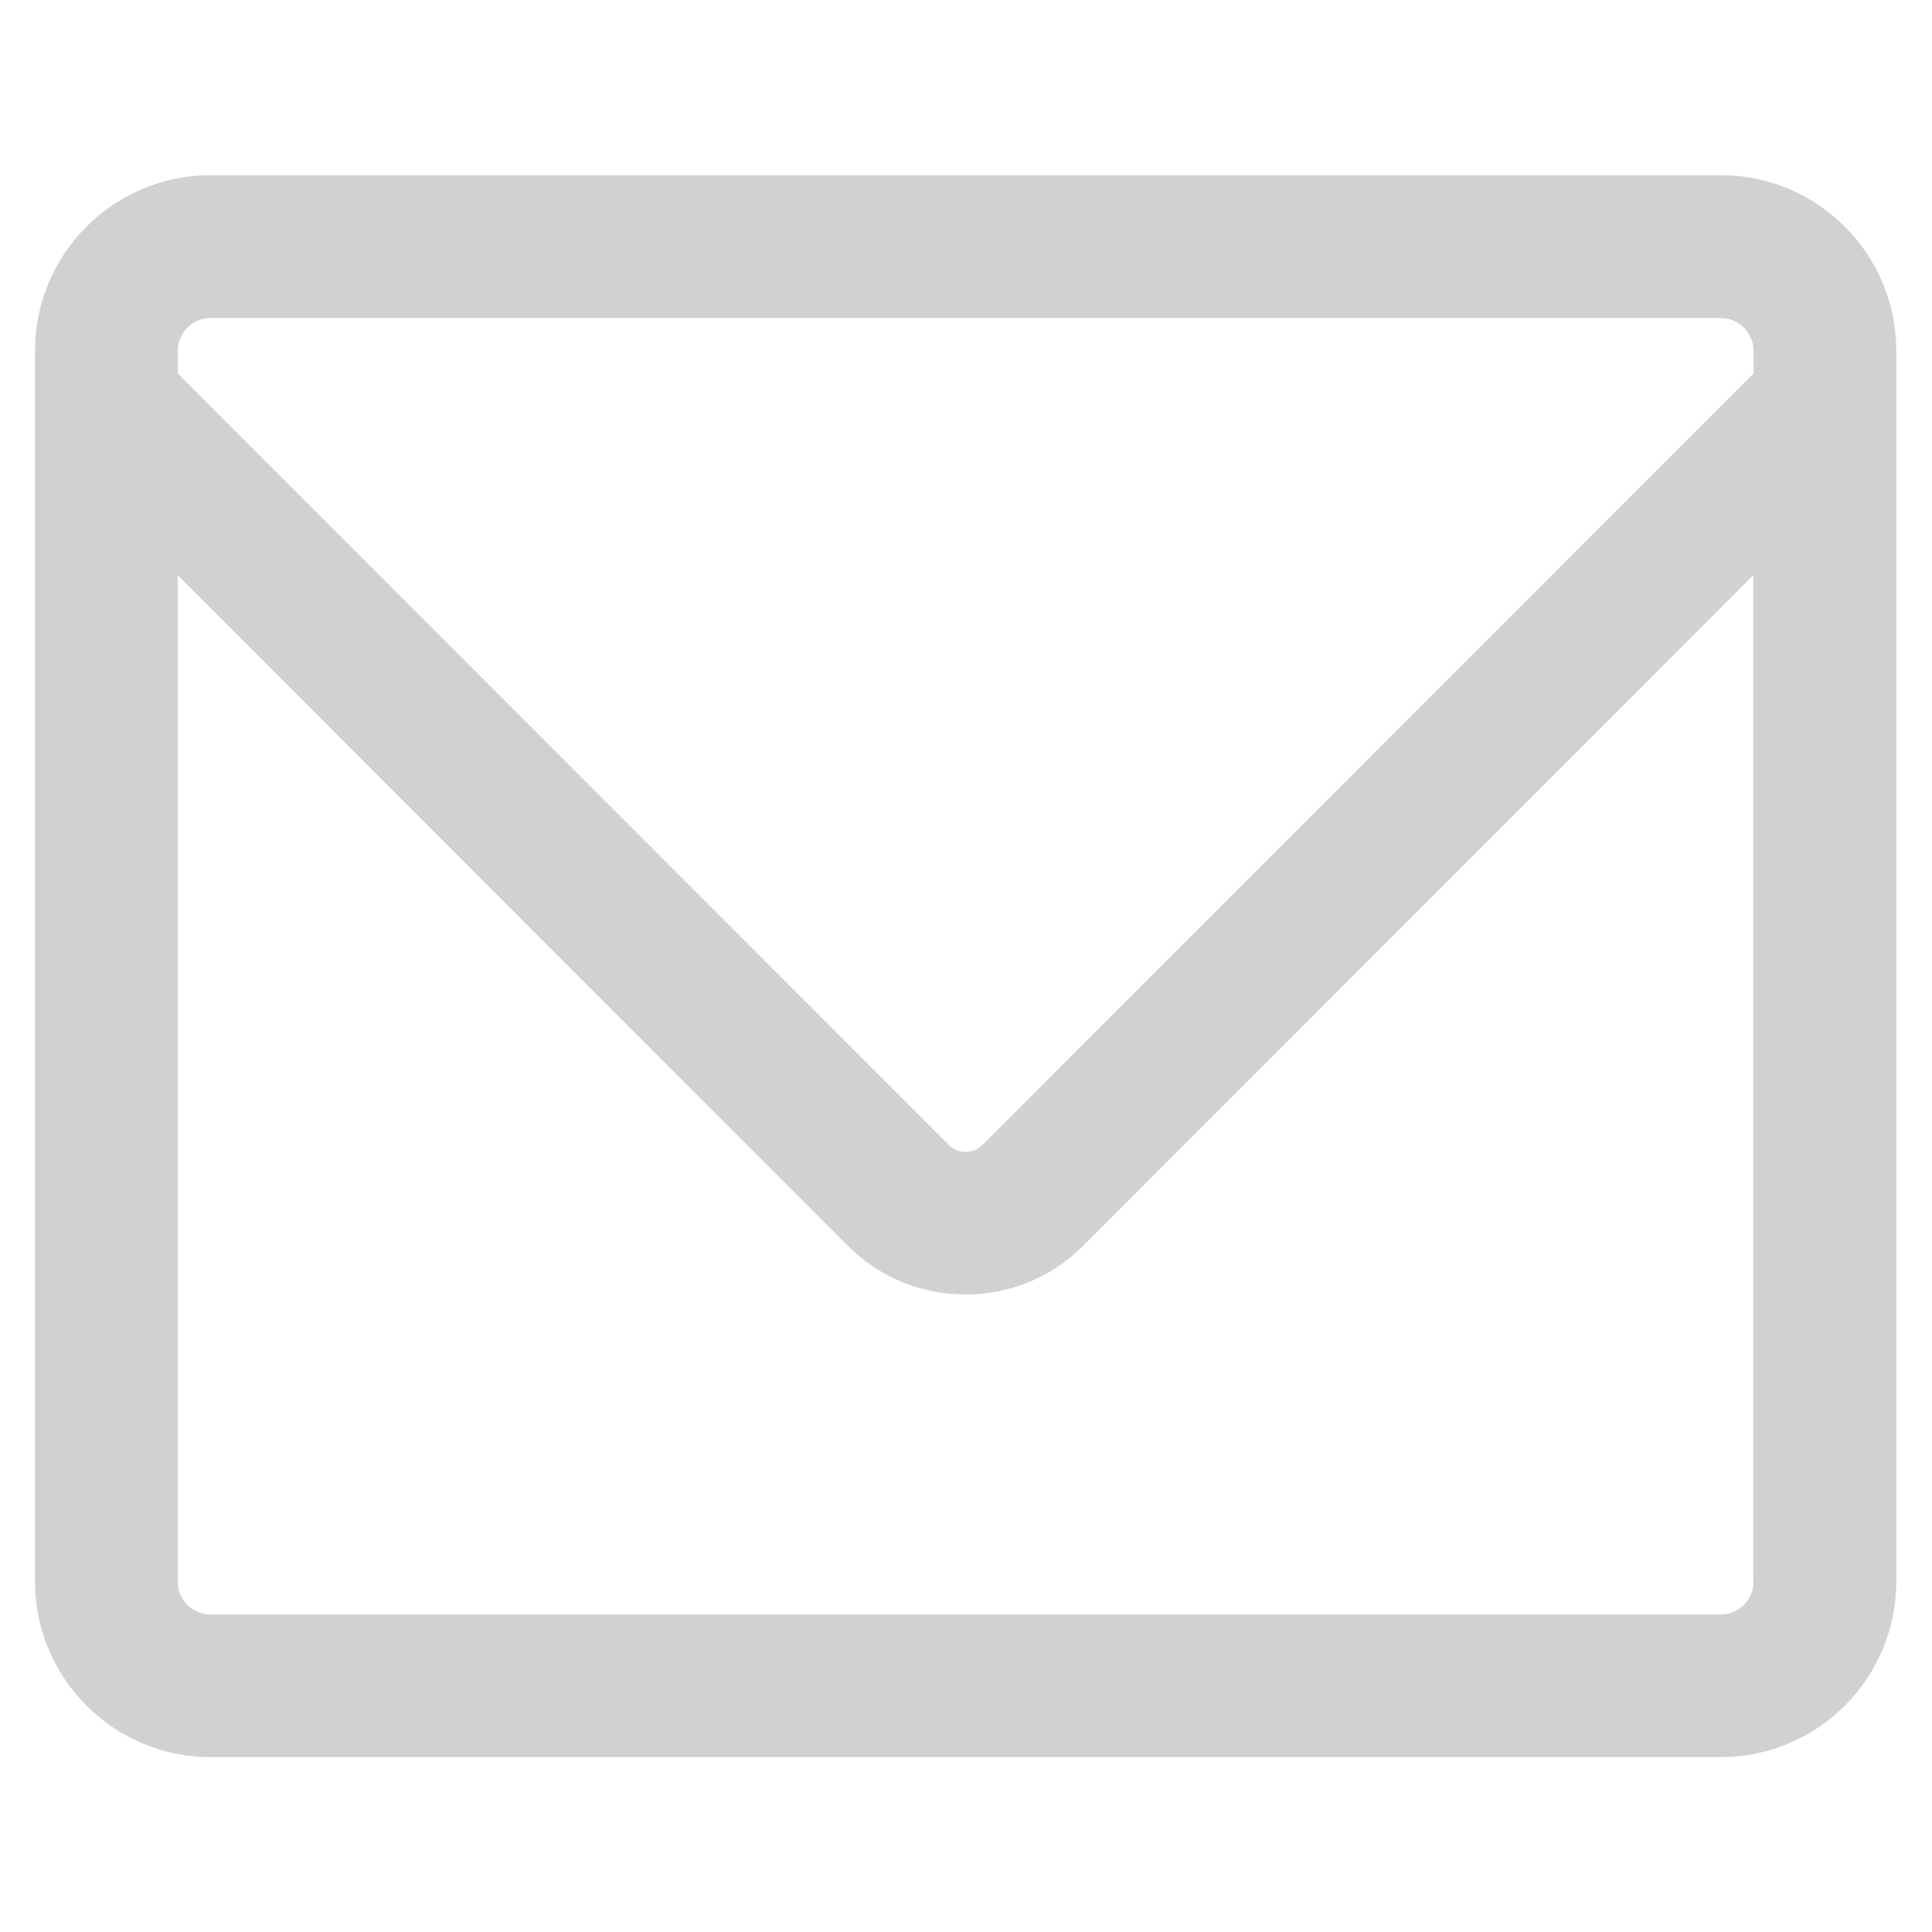 <svg xmlns="http://www.w3.org/2000/svg" xmlns:xlink="http://www.w3.org/1999/xlink" width="792" viewBox="0 0 594 594" height="792" preserveAspectRatio="xMidYMid meet"><defs><clipPath id="id1"><path d="M 10.766 53.672 L 583.016 53.672 L 583.016 540.422 L 10.766 540.422 Z M 10.766 53.672 " clip-rule="nonzero"></path></clipPath></defs><g clip-path="url(#id1)"><path fill="#d1d1d1" d="M 529.094 53.867 L 64.691 53.867 C 34.969 53.867 10.766 78.082 10.766 107.82 L 10.766 486.273 C 10.766 516.012 34.969 540.23 64.691 540.23 L 529.094 540.23 C 558.816 540.23 583.016 516.012 583.016 486.273 L 583.016 107.82 C 583.016 78.082 558.816 53.867 529.094 53.867 Z M 54.645 107.82 C 54.645 102.355 59.227 97.773 64.691 97.773 L 529.094 97.773 C 534.555 97.773 539.137 102.355 539.137 107.82 L 539.137 114.816 L 302.062 352.031 C 299.242 354.852 294.543 354.852 291.723 352.031 L 54.645 114.816 Z M 539.137 486.332 C 539.137 491.797 534.555 496.383 529.094 496.383 L 64.691 496.383 C 59.227 496.383 54.645 491.797 54.645 486.332 L 54.645 176.883 L 260.648 383.008 C 270.281 392.645 283.148 397.992 296.832 397.992 C 310.52 397.992 323.383 392.703 333.02 383.008 L 539.02 176.883 L 539.02 486.332 Z M 539.137 486.332 " fill-opacity="1" fill-rule="nonzero"></path></g></svg>